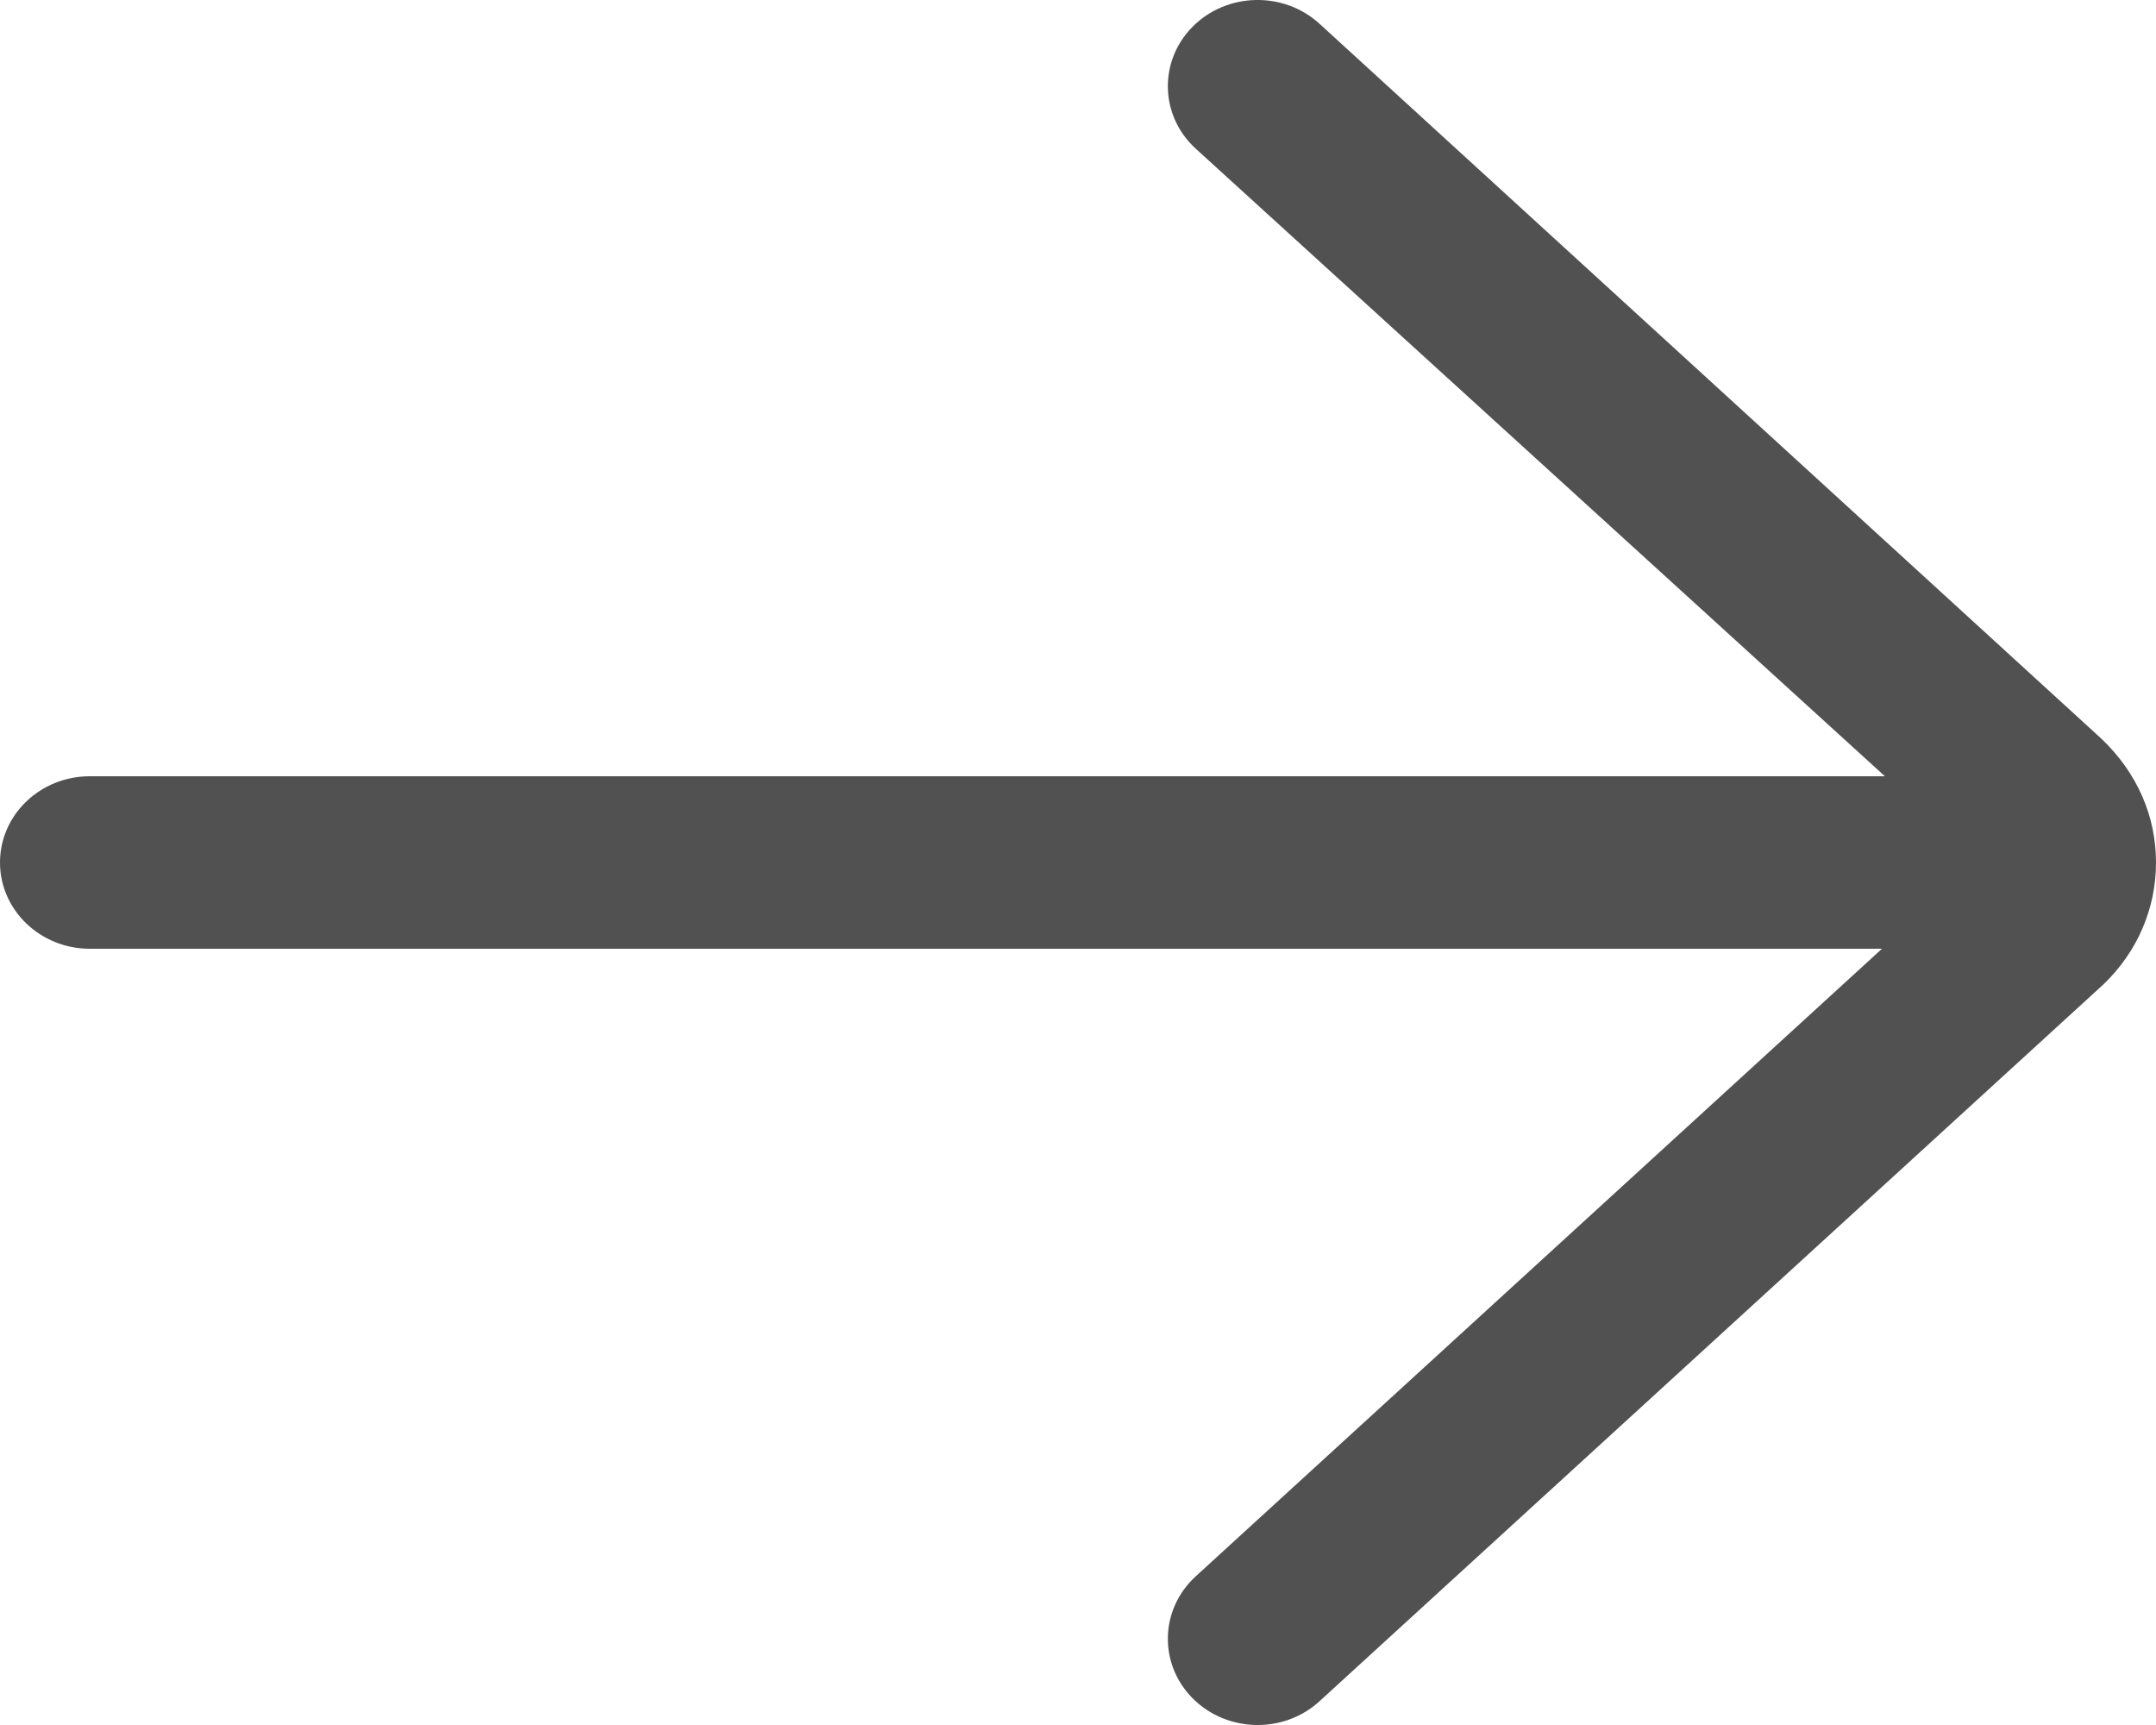 <?xml version="1.0" encoding="UTF-8"?>
<svg width="20px" height="16px" viewBox="0 0 20 16" version="1.1" xmlns="http://www.w3.org/2000/svg" xmlns:xlink="http://www.w3.org/1999/xlink">
    <title>Path</title>
    <g id="DISEÑO" stroke="none" stroke-width="1" fill="none" fill-rule="evenodd">
        <g id="Desktop-HD-Copy-8" transform="translate(-251, -775)" fill="#515151" fill-rule="nonzero">
            <path d="M263.241,775.221 C262.908,774.916 262.38,774.928 262.063,775.248 C261.746,775.568 261.759,776.075 262.092,776.379 L268.485,782.2 L251.833,782.2 C251.373,782.2 251,782.558 251,783 C251,783.441 251.373,783.8 251.833,783.8 L268.458,783.8 L262.092,789.621 C261.759,789.926 261.746,790.432 262.063,790.752 C262.227,790.917 262.447,791 262.667,791 C262.873,791 263.08,790.927 263.241,790.779 L270.512,784.131 C270.827,783.829 271,783.427 271,783 C271,782.572 270.827,782.171 270.497,781.855 L263.241,775.221 Z" id="Path"></path>
        </g>
    </g>
</svg>
